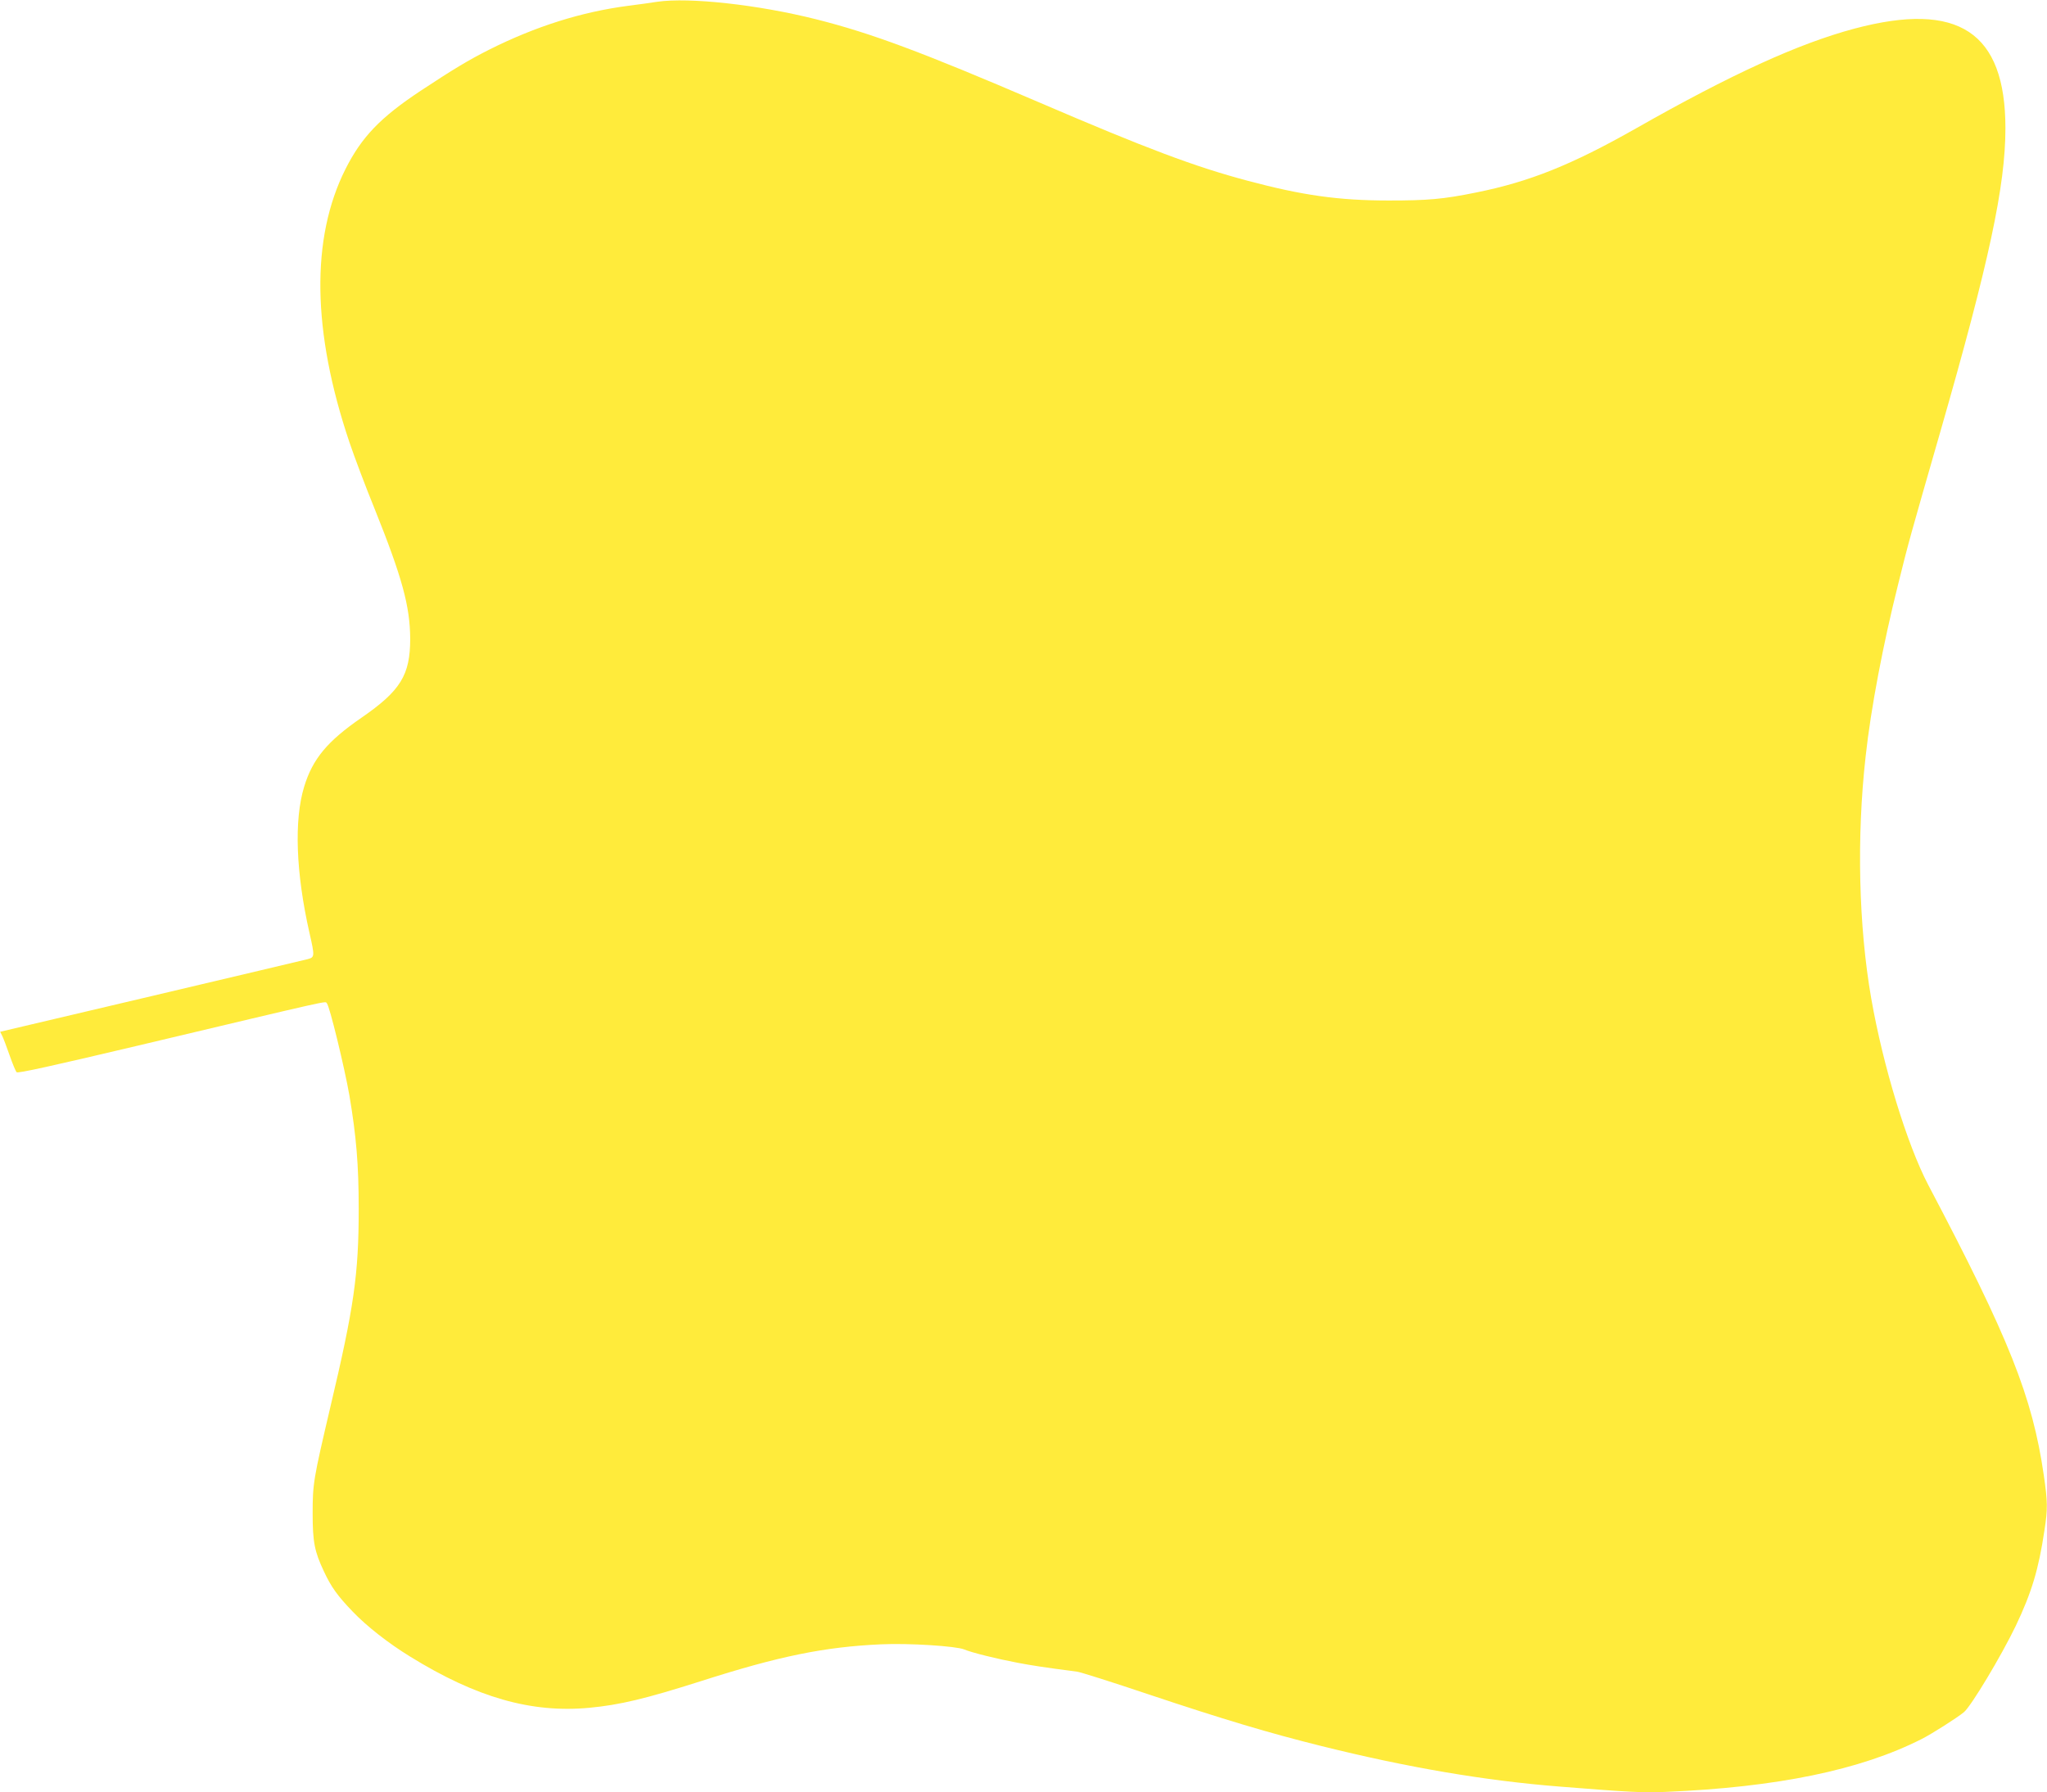 <?xml version="1.0" standalone="no"?>
<!DOCTYPE svg PUBLIC "-//W3C//DTD SVG 20010904//EN"
 "http://www.w3.org/TR/2001/REC-SVG-20010904/DTD/svg10.dtd">
<svg version="1.0" xmlns="http://www.w3.org/2000/svg"
 width="1280pt" height="1121pt" viewBox="0 0 1280 1121"
 preserveAspectRatio="xMidYMid meet">
<g transform="translate(0,1121) scale(0.1,-0.1)"
fill="#ffeb3b" stroke="none">
<path d="M4110 11199 c-36 -6 -117 -17 -180 -25 -293 -38 -581 -129 -870 -274
-129 -65 -224 -122 -430 -258 -252 -167 -369 -289 -470 -490 -217 -432 -209
-1014 25 -1708 30 -89 101 -278 159 -420 170 -424 220 -605 221 -809 0 -227
-60 -325 -305 -494 -213 -147 -305 -257 -358 -431 -64 -209 -52 -538 33 -914
34 -149 33 -153 -12 -165 -21 -5 -462 -110 -980 -232 l-942 -222 13 -26 c7
-14 28 -69 46 -121 18 -52 38 -100 44 -106 8 -8 216 38 761 167 1247 296 1165
278 1179 264 17 -17 110 -400 141 -577 43 -256 58 -433 58 -708 0 -410 -29
-614 -178 -1243 -105 -448 -110 -475 -110 -662 0 -180 12 -239 70 -362 46 -99
85 -153 180 -252 88 -92 223 -198 360 -282 414 -256 758 -354 1120 -320 191
18 350 56 699 167 487 156 771 214 1126 230 173 8 468 -11 519 -32 47 -20 205
-59 332 -83 90 -17 158 -28 374 -56 22 -3 221 -66 441 -140 475 -159 764 -245
1086 -325 538 -134 1023 -217 1493 -254 439 -35 517 -39 661 -33 694 29 1216
136 1599 330 62 31 224 134 266 169 45 38 233 351 324 540 99 208 143 354 179
597 21 135 20 178 -4 344 -71 491 -216 855 -723 1817 -132 252 -282 742 -356
1165 -79 454 -92 1008 -35 1515 33 302 109 700 203 1075 66 267 73 291 264
955 305 1061 407 1537 407 1898 0 602 -294 796 -944 623 -352 -94 -773 -287
-1366 -624 -402 -228 -666 -334 -1000 -401 -206 -42 -303 -50 -545 -50 -314 0
-541 32 -885 124 -330 88 -626 199 -1310 493 -729 313 -1044 430 -1385 516
-365 92 -795 139 -995 110z"/>
</g>
</svg>
